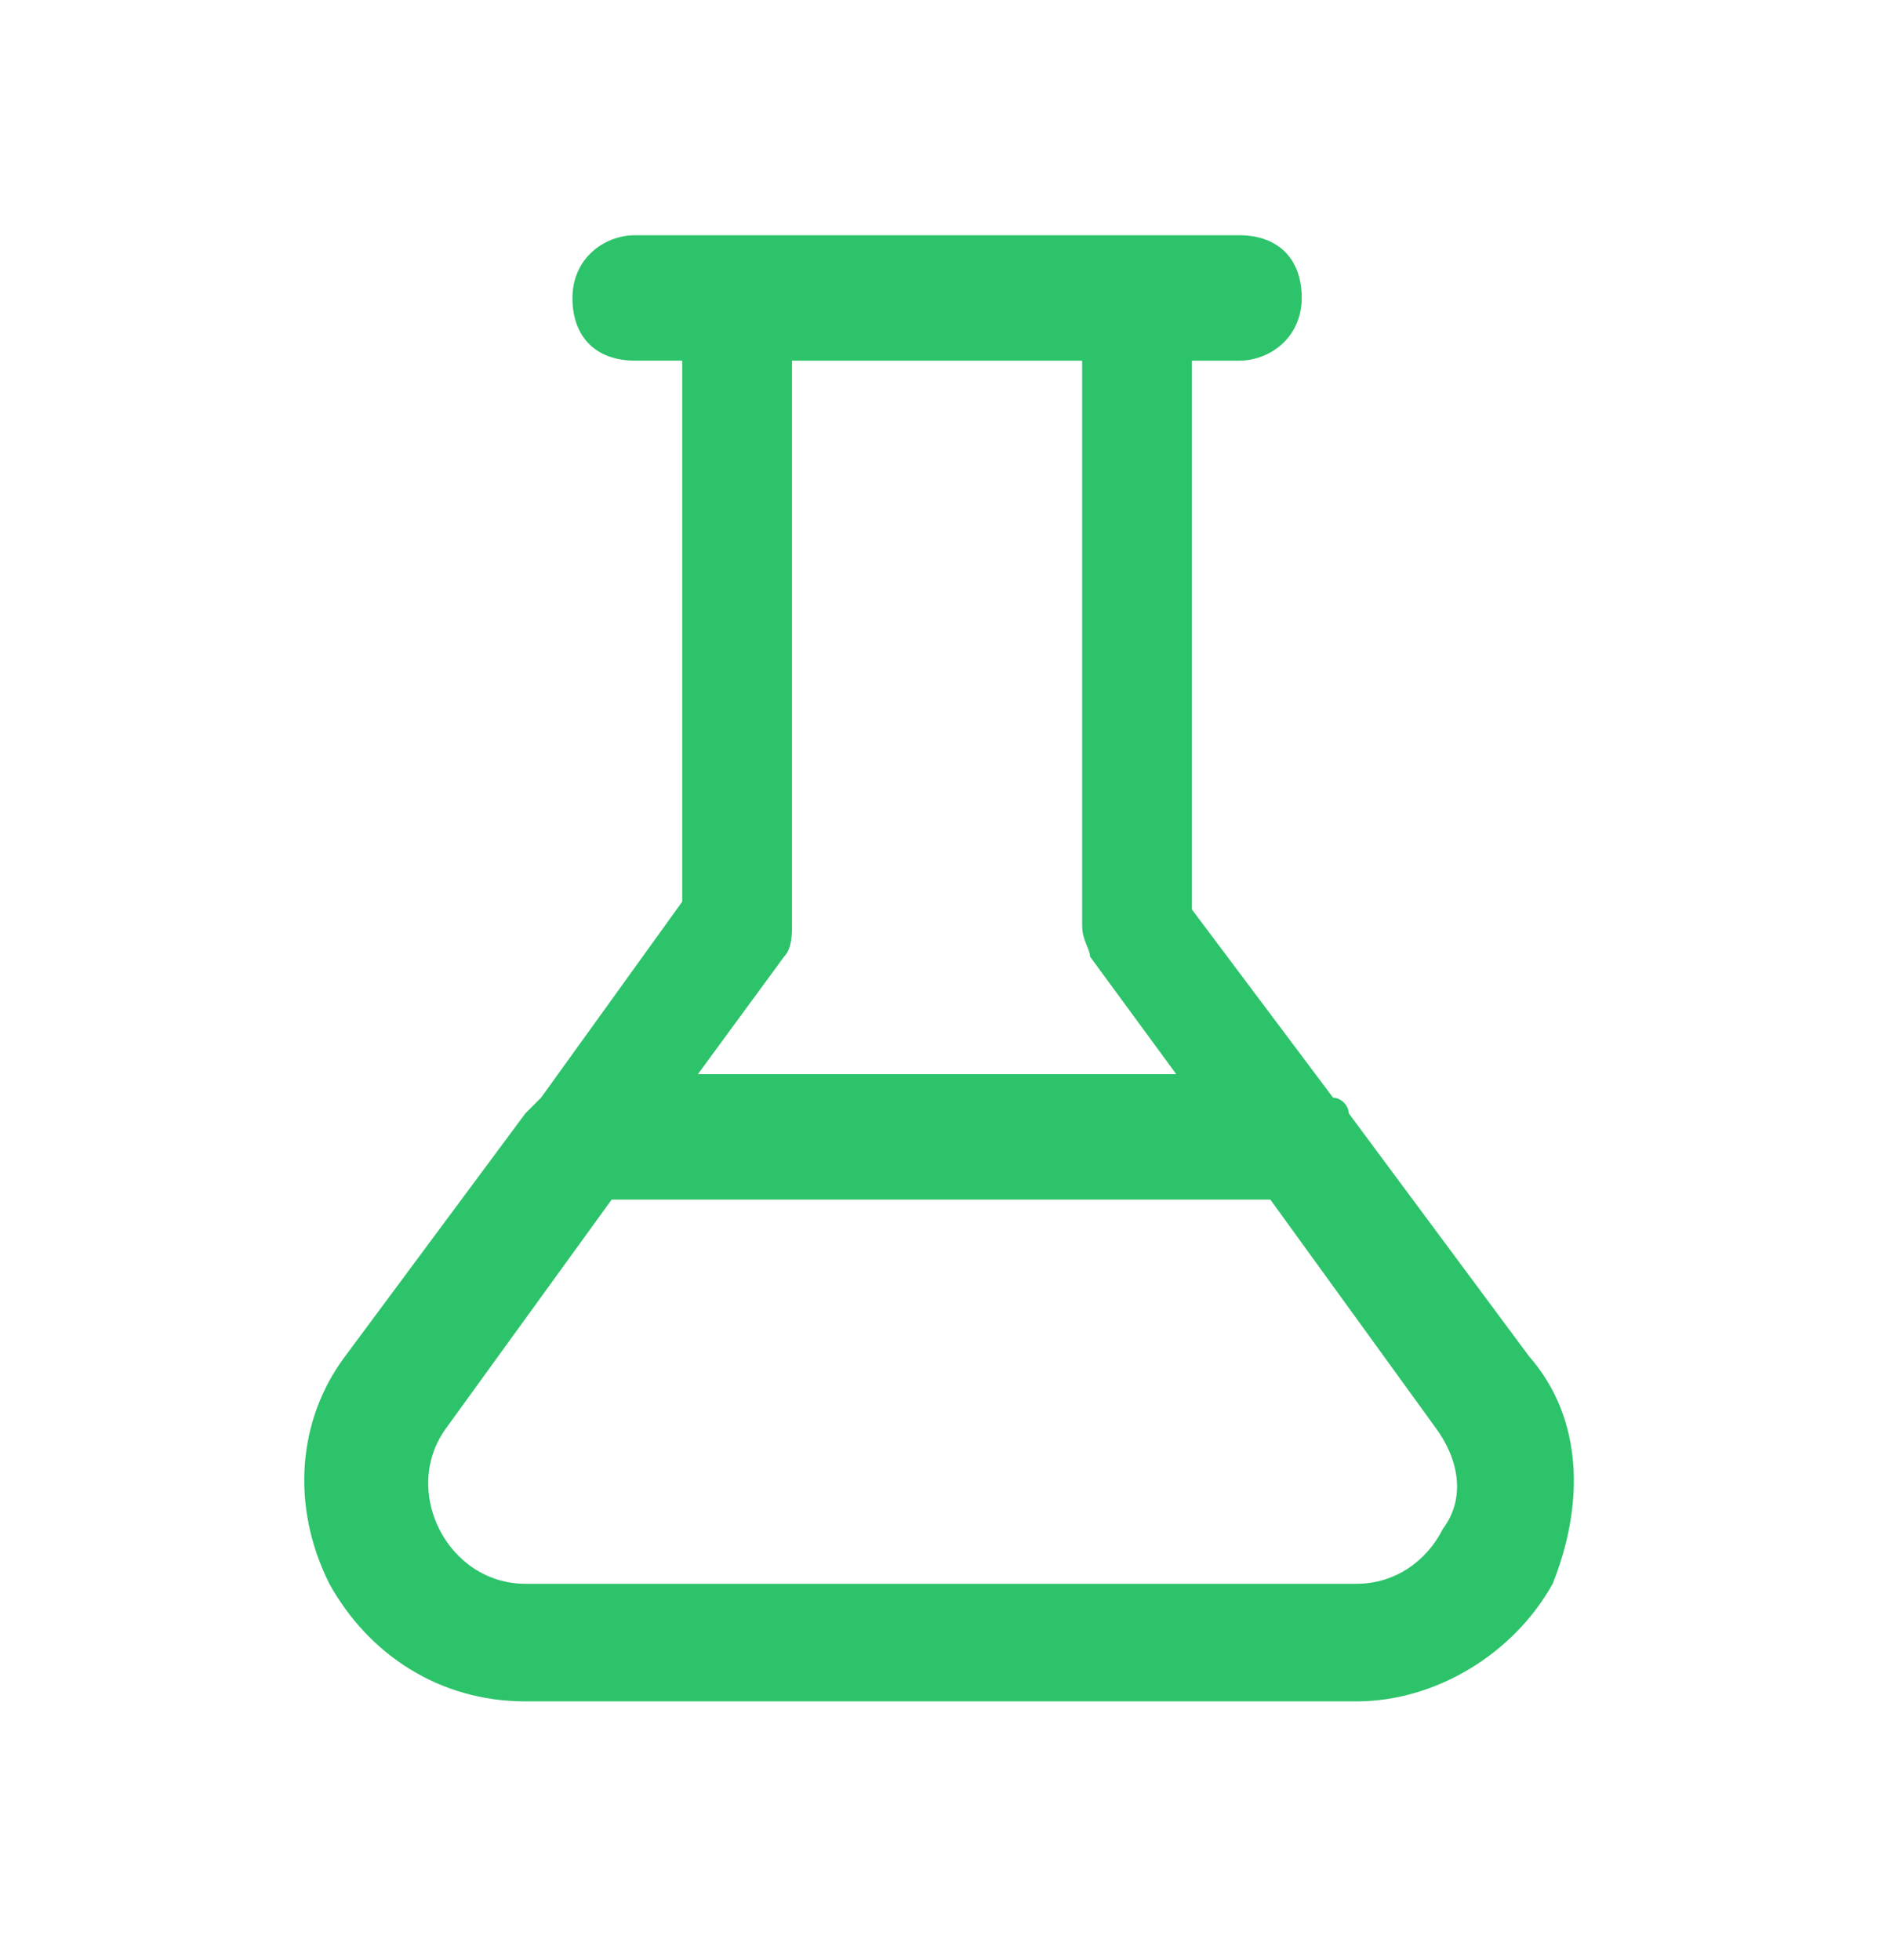 <?xml version="1.0" encoding="UTF-8"?>
<svg xmlns="http://www.w3.org/2000/svg" width="24" height="25" fill="#2dc36a" viewBox="0 0 24 25" data-library="gosweb_med" data-icon="lab_2" data-color="#2dc36a">
  <path d="M19.5,17.3L19.5,17.3l-2.3-3.1c0-0.1-0.1-0.2-0.2-0.2l-1.8-2.4V4.6h0.6c0.4,0,0.8-0.3,0.8-0.8s-0.3-0.8-0.8-0.8   h-1.3H9.4H8.1c-0.4,0-0.8,0.3-0.8,0.8s0.3,0.8,0.8,0.8h0.6v6.9L6.9,14c-0.1,0.1-0.1,0.1-0.2,0.2l-2.3,3.1c-0.6,0.8-0.7,1.9-0.2,2.9   c0.5,0.9,1.4,1.5,2.5,1.5h10.6c1,0,2-0.6,2.5-1.5C20.2,19.2,20.2,18.1,19.5,17.3z M13.8,4.6v7.2c0,0.2,0.1,0.3,0.1,0.4l1.1,1.5H8.9   l1.1-1.5c0.1-0.1,0.1-0.3,0.1-0.4V4.6H13.8z M18.4,19.5c-0.2,0.4-0.6,0.7-1.1,0.7H6.7c-0.5,0-0.9-0.3-1.1-0.7   c-0.2-0.4-0.2-0.9,0.1-1.3l2.1-2.9h8.4l2.1,2.9C18.6,18.6,18.7,19.1,18.4,19.5z"></path>
</svg>
